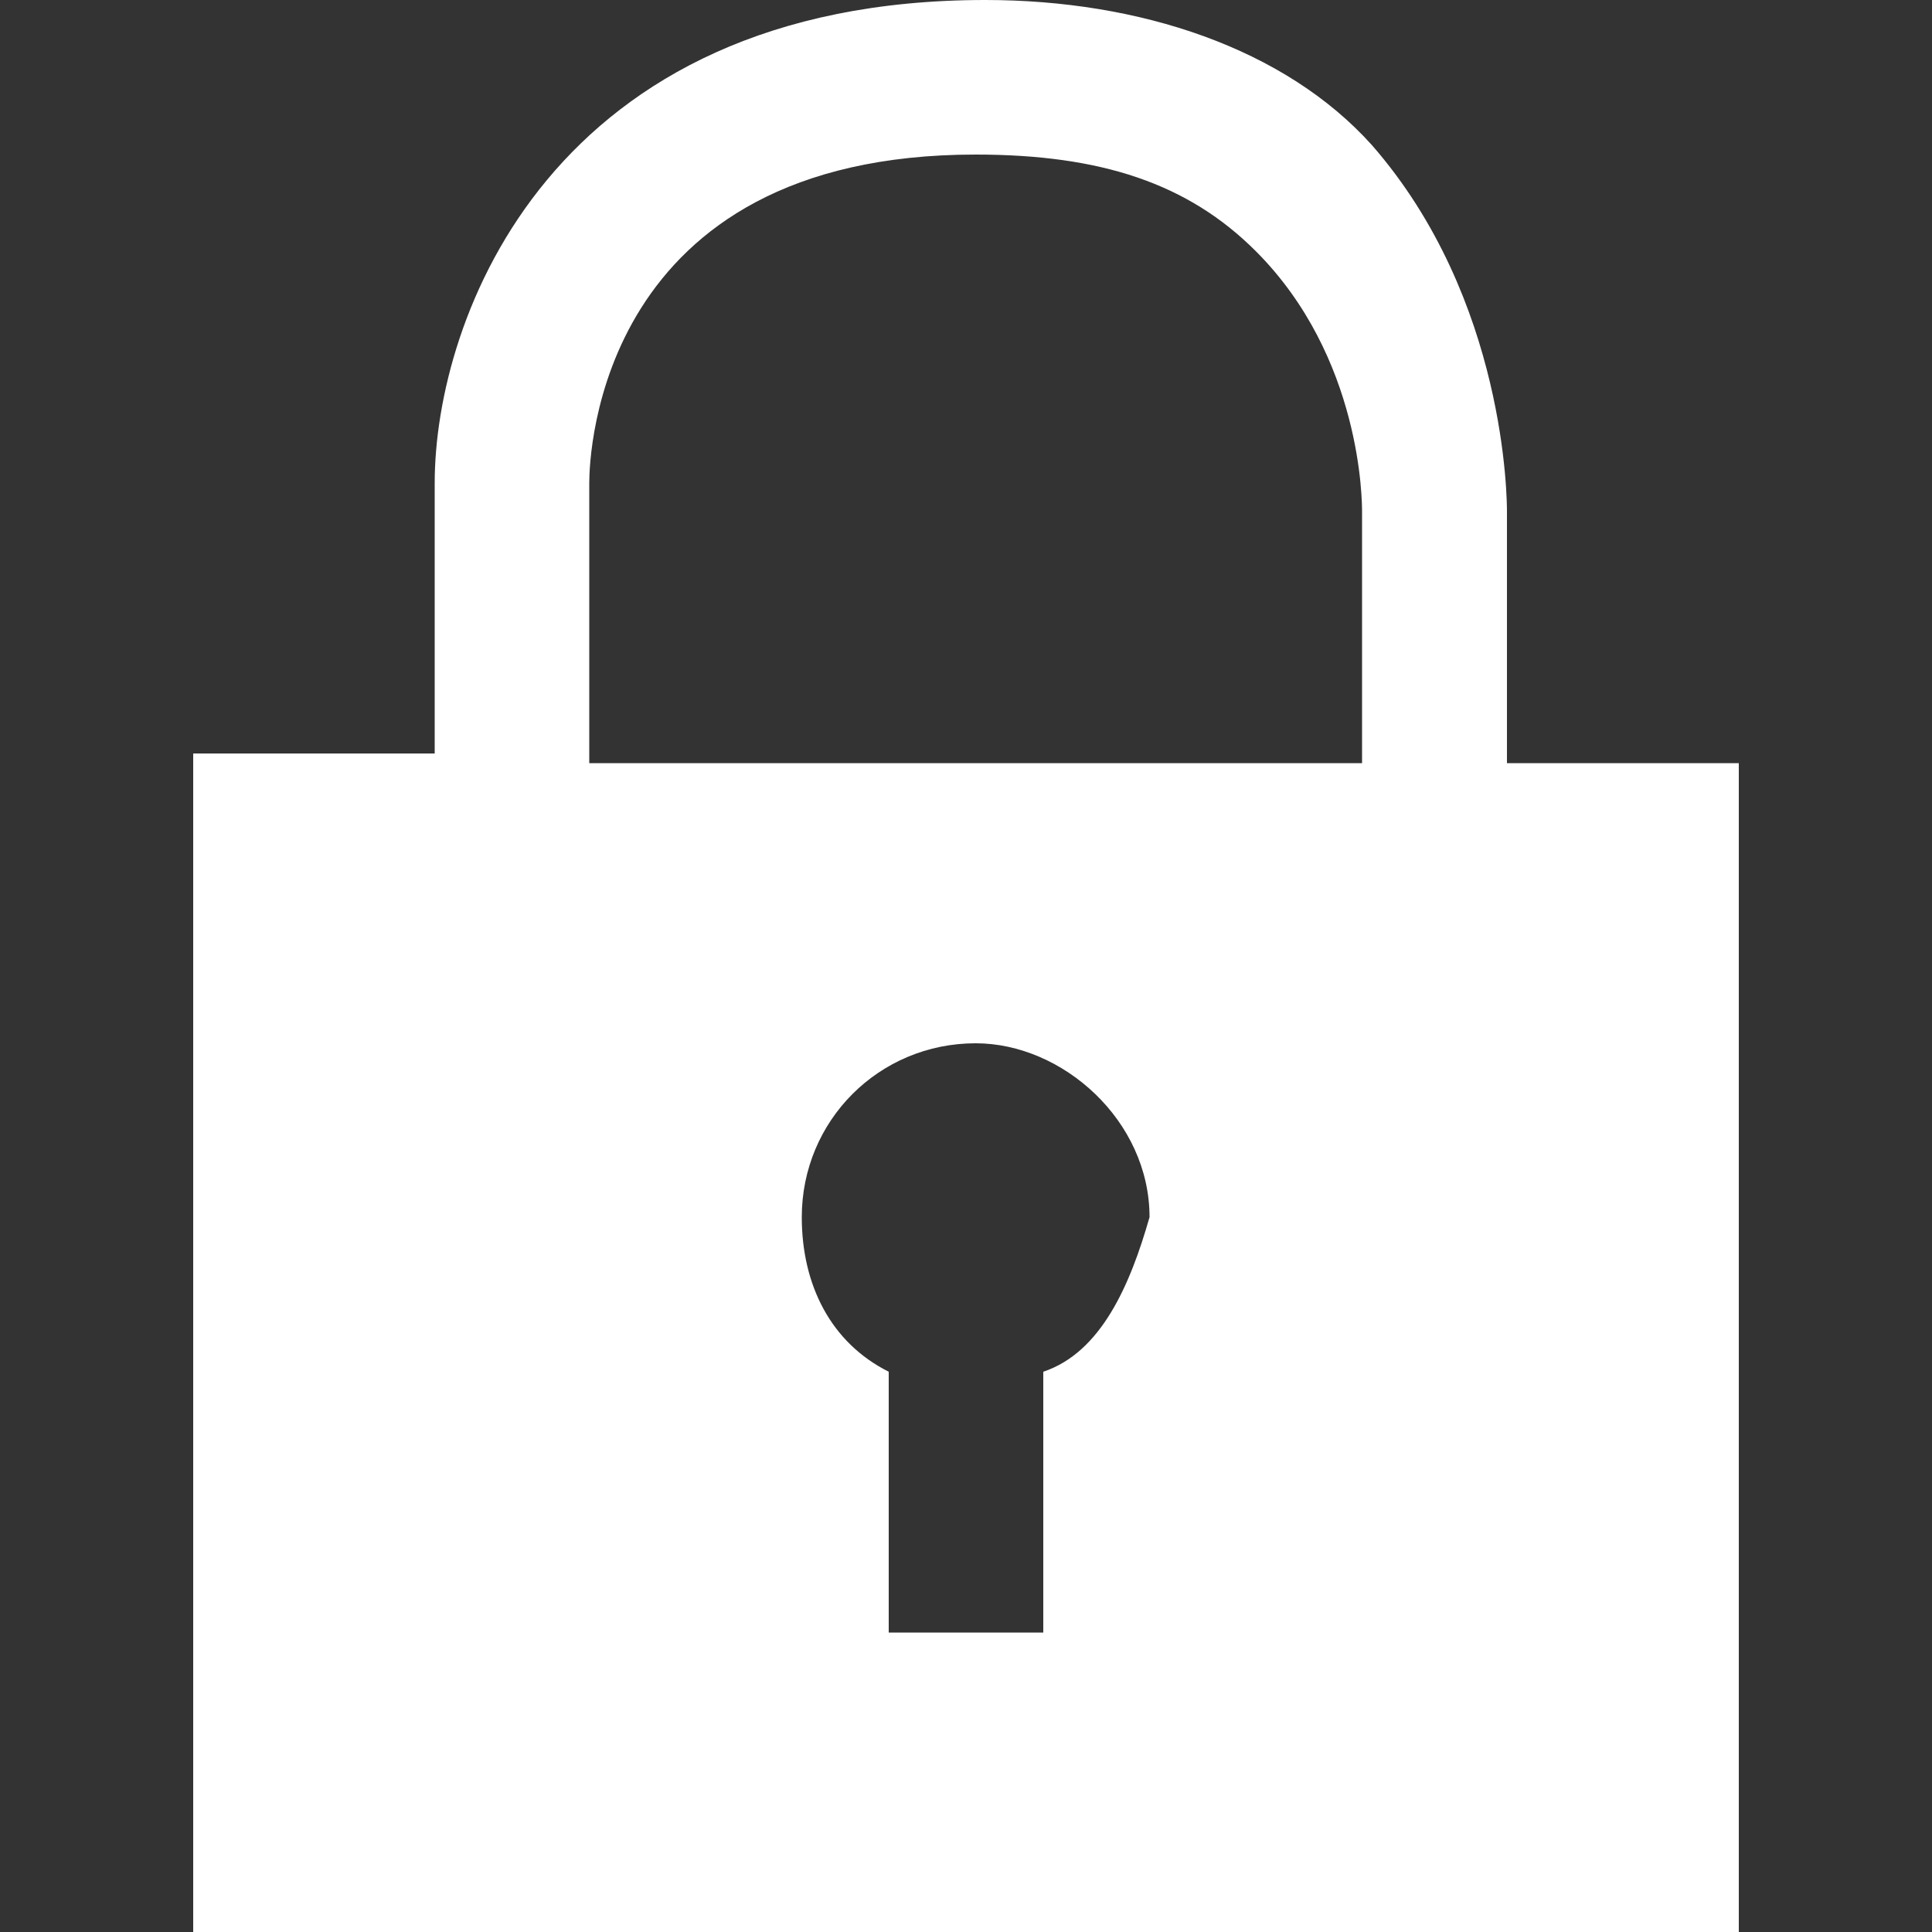 <?xml version="1.0" encoding="utf-8"?>
<!-- Generator: Adobe Illustrator 25.2.0, SVG Export Plug-In . SVG Version: 6.00 Build 0)  -->
<svg version="1.1" id="Calque_1" xmlns="http://www.w3.org/2000/svg" xmlns:xlink="http://www.w3.org/1999/xlink" x="0px" y="0px"
	 width="20px" height="20px" viewBox="0 0 20 20" style="enable-background:new 0 0 20 20;" xml:space="preserve">
<rect x="0" y="0" width="20" height="20" fill="#333333" stroke="none"/>
<style type="text/css">
	.st0{fill:#FFFFFF;}
</style>
<path class="st0" d="M15.6,7.9V5.3c0-0.1,0-2.2-1.4-3.8c-0.9-1-2.4-1.5-4-1.5C5.7,0,4.5,3.3,4.5,5v2.8H2V20h16V7.9H15.6z M6.1,5
	c0-0.3,0.1-3.4,4-3.4c1.3,0,2.2,0.3,2.9,1c1.1,1.1,1.1,2.6,1.1,2.7v2.6h-8V5z M10.8,14.2v2.7H9.2v-2.7c-0.6-0.3-0.9-0.9-0.9-1.6
	c0-1,0.8-1.8,1.8-1.8c0.9,0,1.8,0.8,1.8,1.8C11.7,13.3,11.4,14,10.8,14.2z"/>
</svg>
